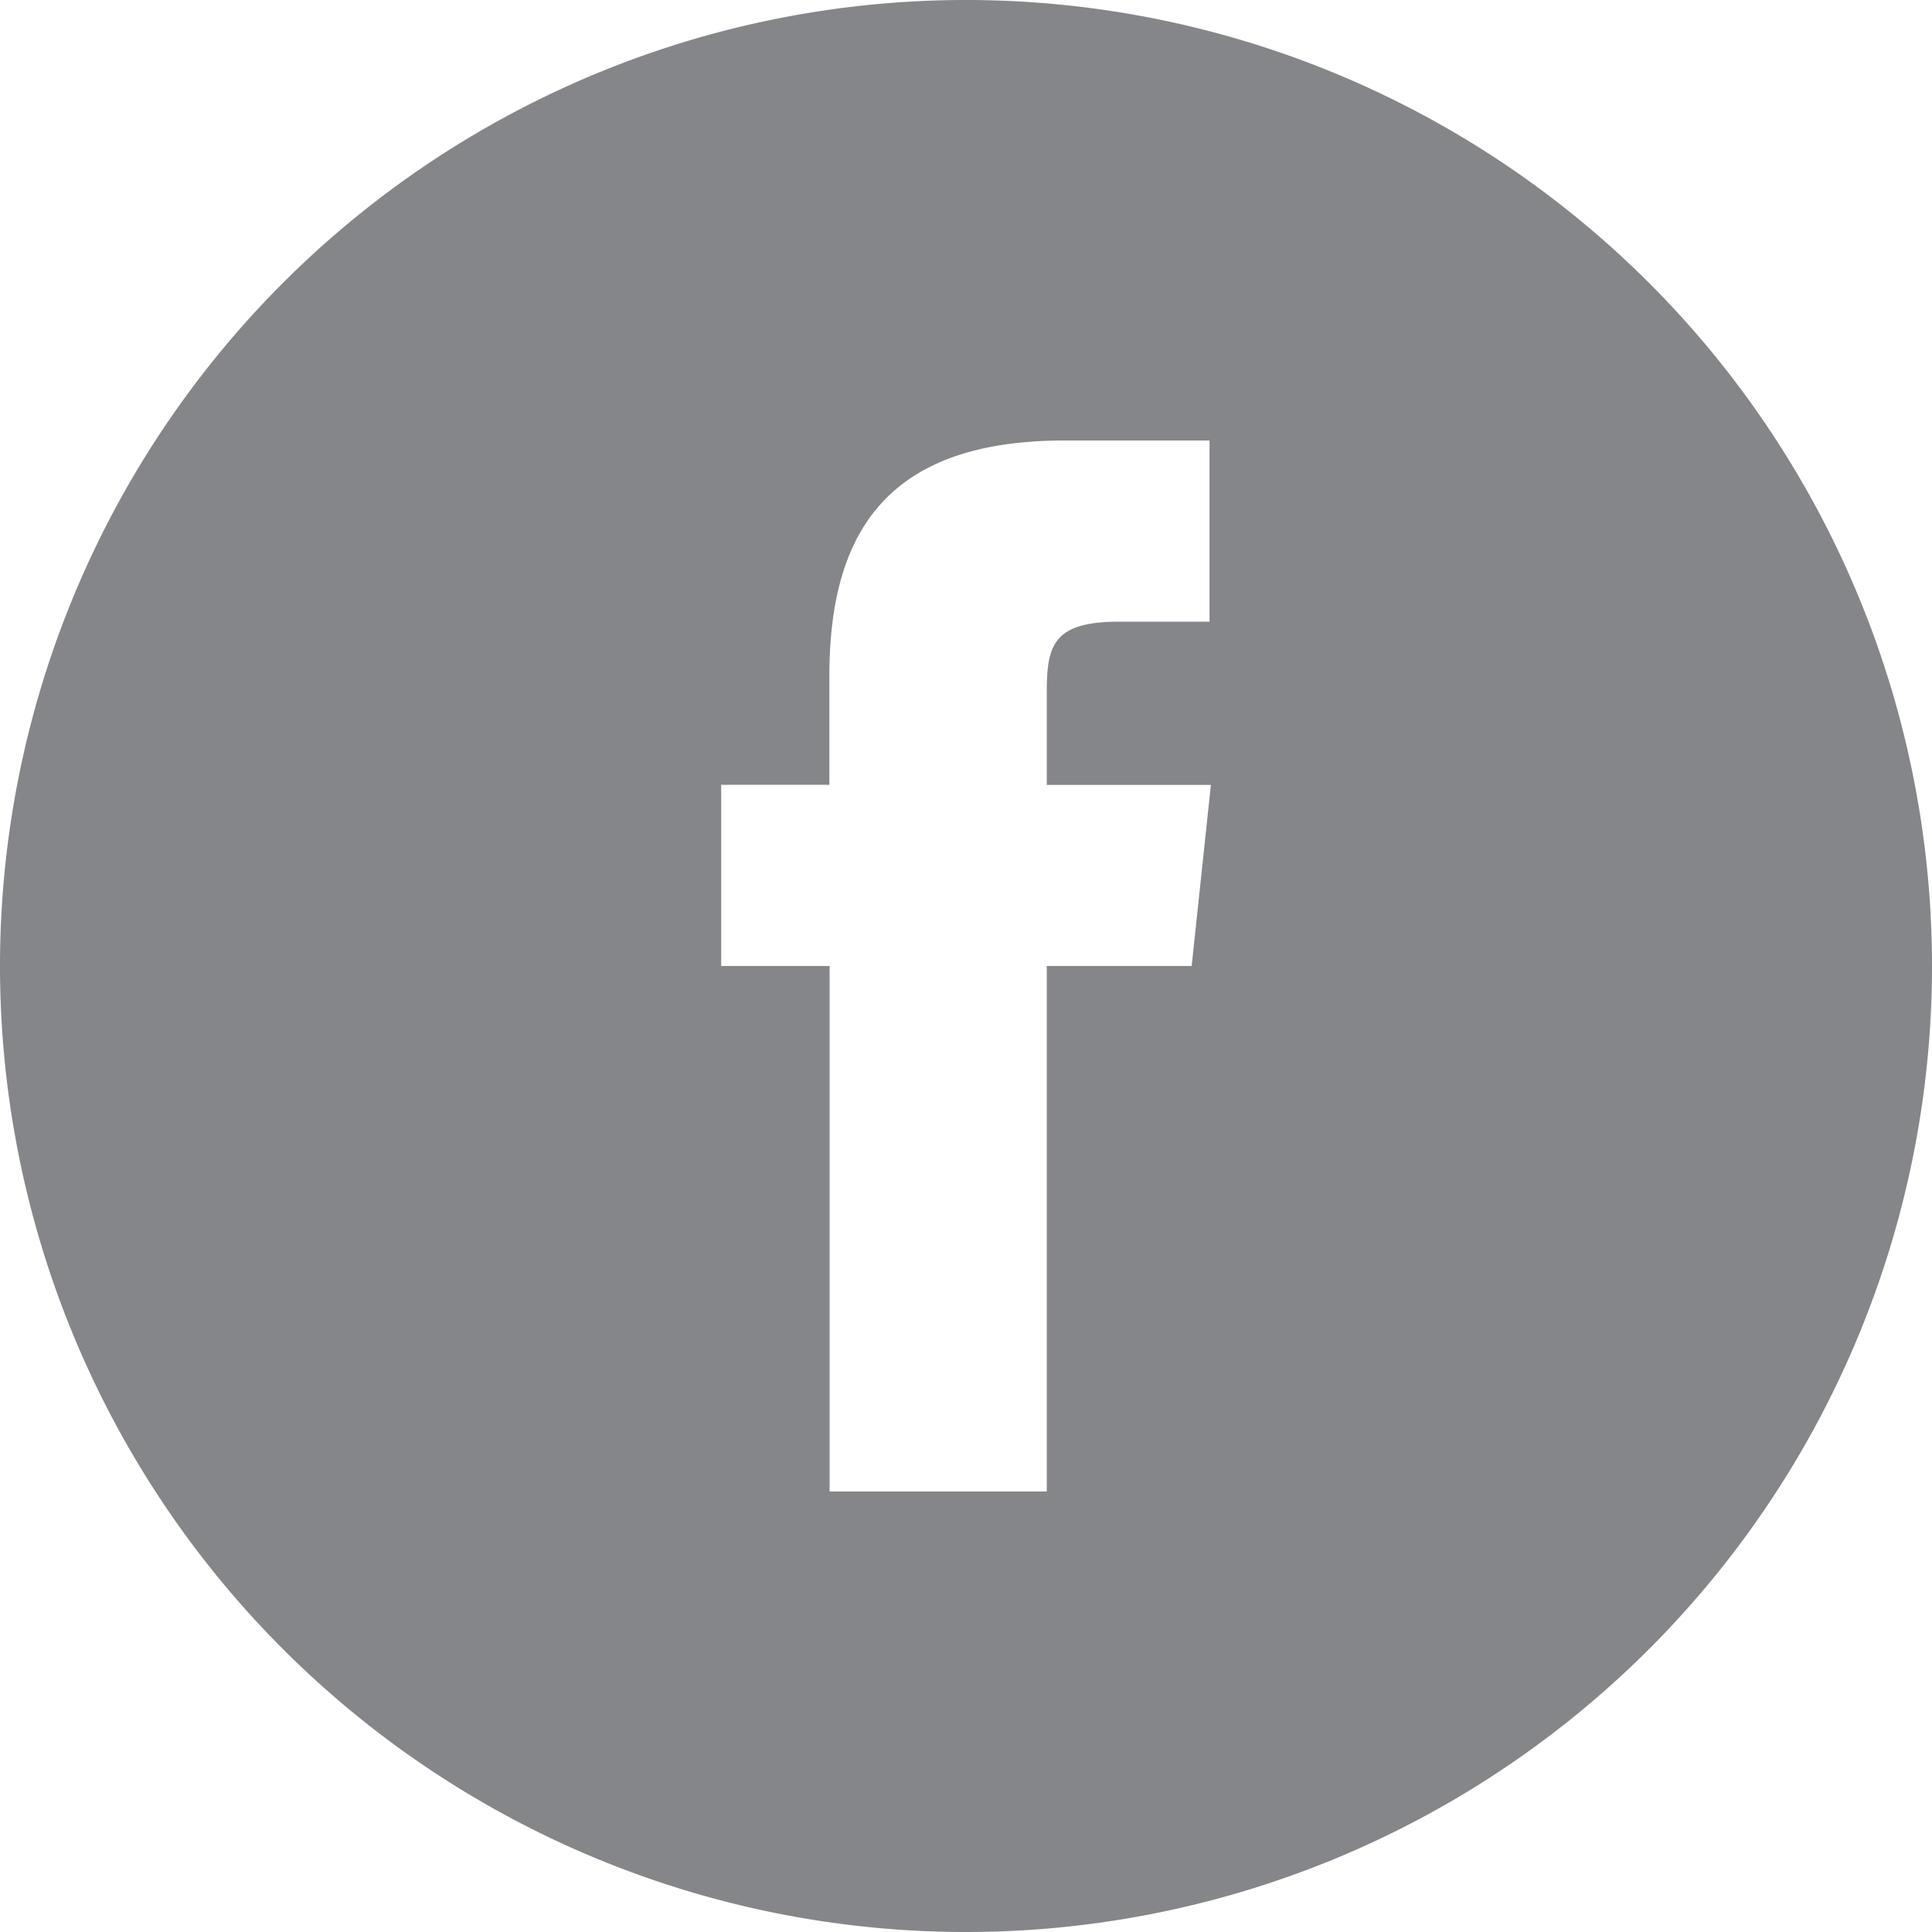 <svg xmlns="http://www.w3.org/2000/svg" width="36" height="36" viewBox="0 0 36 36">
    <path d="M19.459 31.792h4.046V22h2.7l.358-3.374h-3.058v-1.69c0-.88.084-1.352 1.346-1.352h1.687v-3.376h-2.7c-3.243 0-4.384 1.637-4.384 4.39v2.026h-2.016V22h2.021zM22 40a18 18 0 1 1 18-18 18 18 0 0 1-18 18z" transform="translate(-4 -4)" style="fill:#85868a;fill-rule:evenodd"/>
</svg>

